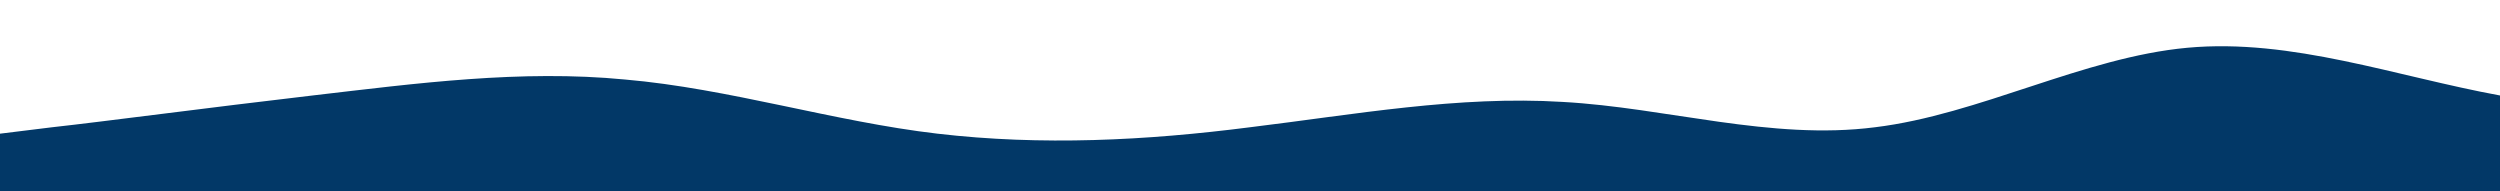 <svg id="wave" style="transform:rotate(0deg); transition: 0.3s" viewBox="0 0 1440 110" version="1.1" xmlns="http://www.w3.org/2000/svg"><defs><linearGradient id="sw-gradient-0" x1="0" x2="0" y1="1" y2="0"><stop stop-color="rgba(2, 56, 103, 1)" offset="0%"></stop><stop stop-color="rgba(2, 56, 103, 1)" offset="100%"></stop></linearGradient></defs><path style="transform:translate(0, 0px); opacity:1" fill="url(#sw-gradient-0)" d="M0,77L30,73.3C60,70,120,62,180,55C240,48,300,40,360,45.8C420,51,480,70,540,77C600,84,660,81,720,73.3C780,66,840,55,900,58.7C960,62,1020,81,1080,73.3C1140,66,1200,33,1260,27.5C1320,22,1380,44,1440,55C1500,66,1560,66,1620,60.5C1680,55,1740,44,1800,49.5C1860,55,1920,77,1980,71.5C2040,66,2100,33,2160,23.8C2220,15,2280,29,2340,45.8C2400,62,2460,81,2520,80.7C2580,81,2640,62,2700,47.7C2760,33,2820,22,2880,31.2C2940,40,3000,70,3060,71.5C3120,73,3180,48,3240,31.2C3300,15,3360,7,3420,9.2C3480,11,3540,22,3600,36.7C3660,51,3720,70,3780,69.7C3840,70,3900,51,3960,51.3C4020,51,4080,70,4140,73.3C4200,77,4260,66,4290,60.5L4320,55L4320,110L4290,110C4260,110,4200,110,4140,110C4080,110,4020,110,3960,110C3900,110,3840,110,3780,110C3720,110,3660,110,3600,110C3540,110,3480,110,3420,110C3360,110,3300,110,3240,110C3180,110,3120,110,3060,110C3000,110,2940,110,2880,110C2820,110,2760,110,2700,110C2640,110,2580,110,2520,110C2460,110,2400,110,2340,110C2280,110,2220,110,2160,110C2100,110,2040,110,1980,110C1920,110,1860,110,1800,110C1740,110,1680,110,1620,110C1560,110,1500,110,1440,110C1380,110,1320,110,1260,110C1200,110,1140,110,1080,110C1020,110,960,110,900,110C840,110,780,110,720,110C660,110,600,110,540,110C480,110,420,110,360,110C300,110,240,110,180,110C120,110,60,110,30,110L0,110Z"></path></svg>